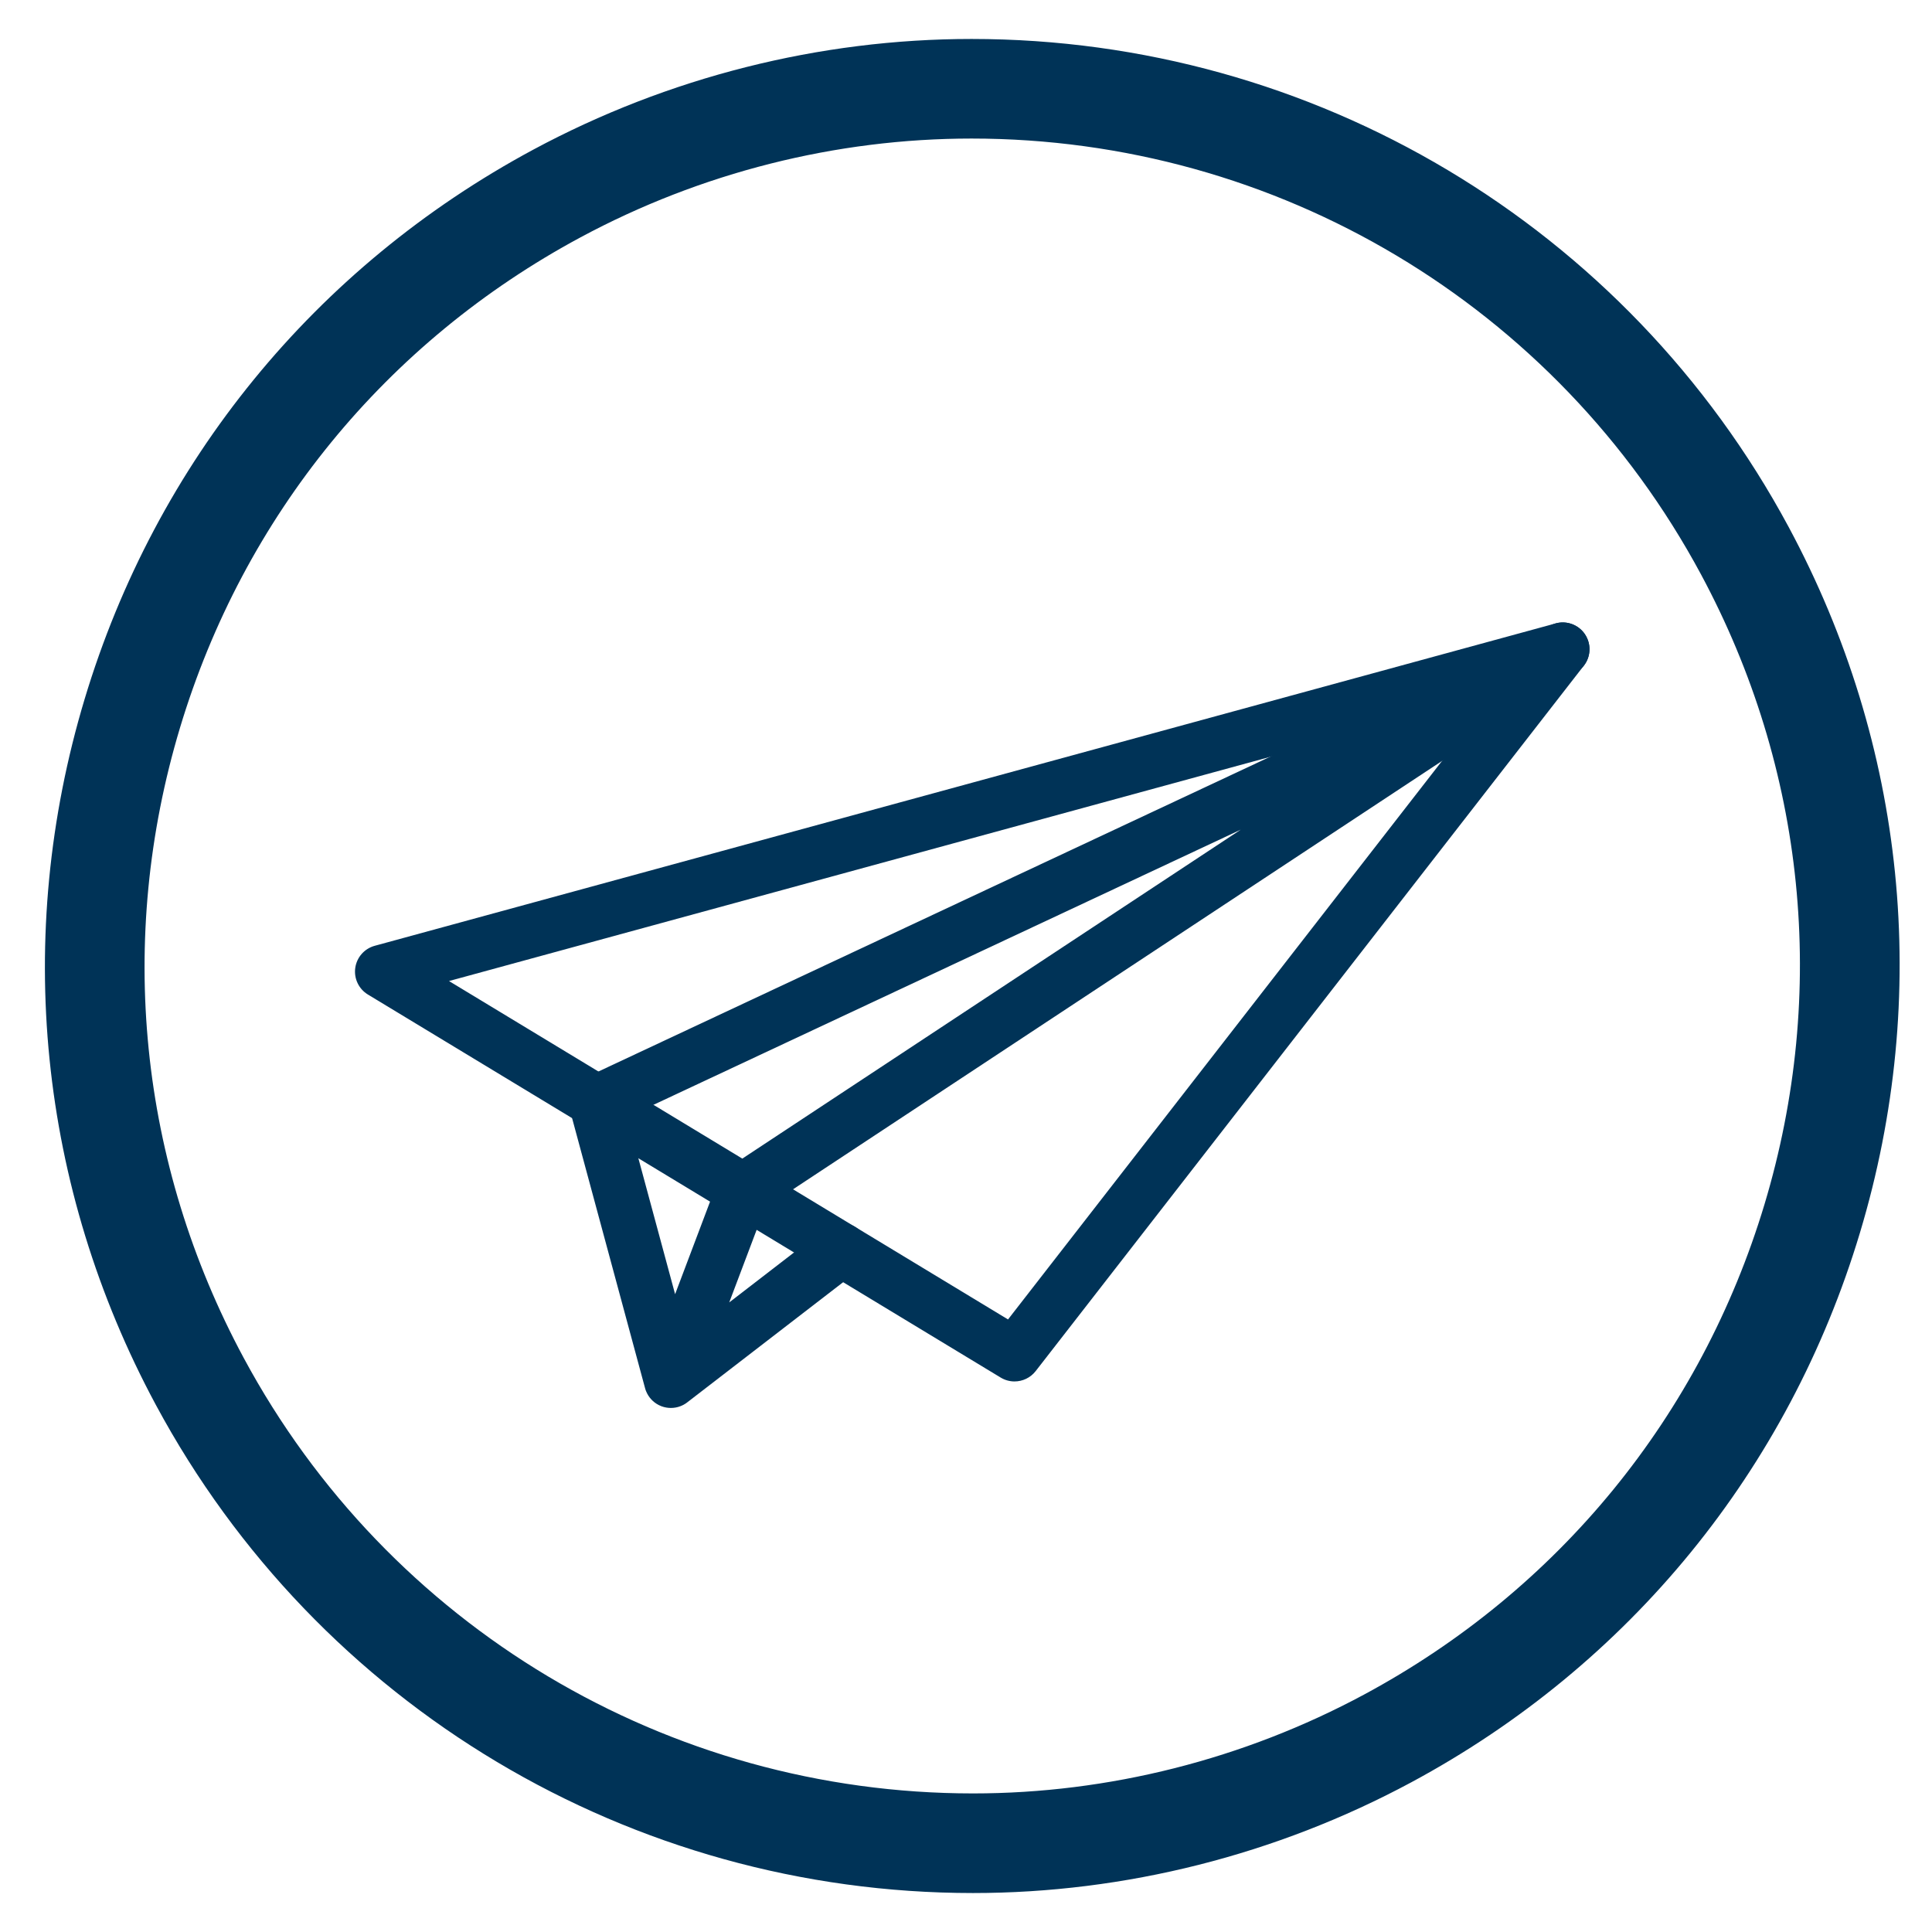 <?xml version="1.0" encoding="utf-8"?>
<!-- Generator: Adobe Illustrator 16.0.0, SVG Export Plug-In . SVG Version: 6.00 Build 0)  -->
<!DOCTYPE svg PUBLIC "-//W3C//DTD SVG 1.1//EN" "http://www.w3.org/Graphics/SVG/1.1/DTD/svg11.dtd">
<svg version="1.1" id="Capa_1" xmlns="http://www.w3.org/2000/svg" xmlns:xlink="http://www.w3.org/1999/xlink" x="0px" y="0px"
	 width="125px" height="125px" viewBox="-25.5 -25.5 125 125" enable-background="new -25.5 -25.5 125 125" xml:space="preserve">
<g>
	<path fill="#003357" d="M37.453,96.979c-22.134,0-42.392-12.102-52.867-31.579C-23,51.295-24.638,35.076-20.027,19.737
		c4.612-15.34,14.92-27.966,29.03-35.555c8.714-4.684,18.52-7.161,28.357-7.161c22.133,0,42.392,12.097,52.864,31.573
		c7.587,14.112,9.228,30.328,4.613,45.668c-4.61,15.34-14.921,27.968-29.029,35.554C57.09,94.504,47.287,96.979,37.453,96.979z
		 M37.357-16.536c-8.773,0-17.524,2.209-25.303,6.395C-0.539-3.371-9.74,7.901-13.855,21.589
		c-4.117,13.692-2.654,28.168,4.117,40.757c9.351,17.387,27.432,28.188,47.191,28.188c8.773,0,17.521-2.211,25.302-6.396
		c12.592-6.771,21.794-18.041,25.911-31.73c4.113-13.691,2.651-28.169-4.12-40.76C75.197-5.738,57.115-16.536,37.357-16.536z"/>
	<g>
		<path fill="#003357" d="M40.138,63.879c-0.306,0-0.615-0.081-0.895-0.251l-40.94-24.782c-0.592-0.359-0.914-1.036-0.818-1.722
			c0.096-0.686,0.591-1.248,1.259-1.431l76.408-20.859c0.719-0.197,1.483,0.088,1.897,0.709c0.412,0.621,0.384,1.436-0.073,2.024
			L41.508,63.209C41.168,63.646,40.657,63.879,40.138,63.879z M3.55,37.973l36.169,21.895l31.335-40.324L3.55,37.973z"/>
		<path fill="#003357" d="M17.906,65.594c-0.199,0-0.401-0.034-0.6-0.106c0,0-0.001-0.002-0.001-0.002c-0.001,0-0.001,0-0.001,0
			c-0.003-0.002-0.006-0.002-0.009-0.003l0,0c-0.005-0.002-0.009-0.004-0.014-0.006l0,0c0,0-0.001,0-0.002-0.001c0,0,0,0,0,0
			c0,0-0.001,0-0.002,0c-0.404-0.157-0.717-0.452-0.904-0.811c-0.027-0.051-0.052-0.104-0.074-0.159c0,0,0,0-0.001-0.002l0,0
			c-0.027-0.069-0.051-0.14-0.069-0.213l-4.868-18.014c-0.219-0.813,0.176-1.663,0.937-2.02l62.577-29.322
			c0.821-0.385,1.803-0.069,2.244,0.723c0.444,0.792,0.201,1.792-0.557,2.292l-52.57,34.697l-2.311,6.119l6.196-4.776
			c0.757-0.583,1.845-0.444,2.429,0.314c0.584,0.758,0.443,1.846-0.314,2.429l-11.005,8.482c-0.077,0.063-0.159,0.116-0.245,0.164
			c-0.001,0-0.002,0-0.003,0.002l0,0c-0.073,0.038-0.148,0.074-0.225,0.103C18.322,65.557,18.115,65.594,17.906,65.594z
			 M15.083,46.777l3.096,11.457l2.771-7.337c0.128-0.34,0.362-0.633,0.666-0.834l33.162-21.885L15.083,46.777z"/>
	</g>
</g>
</svg>
